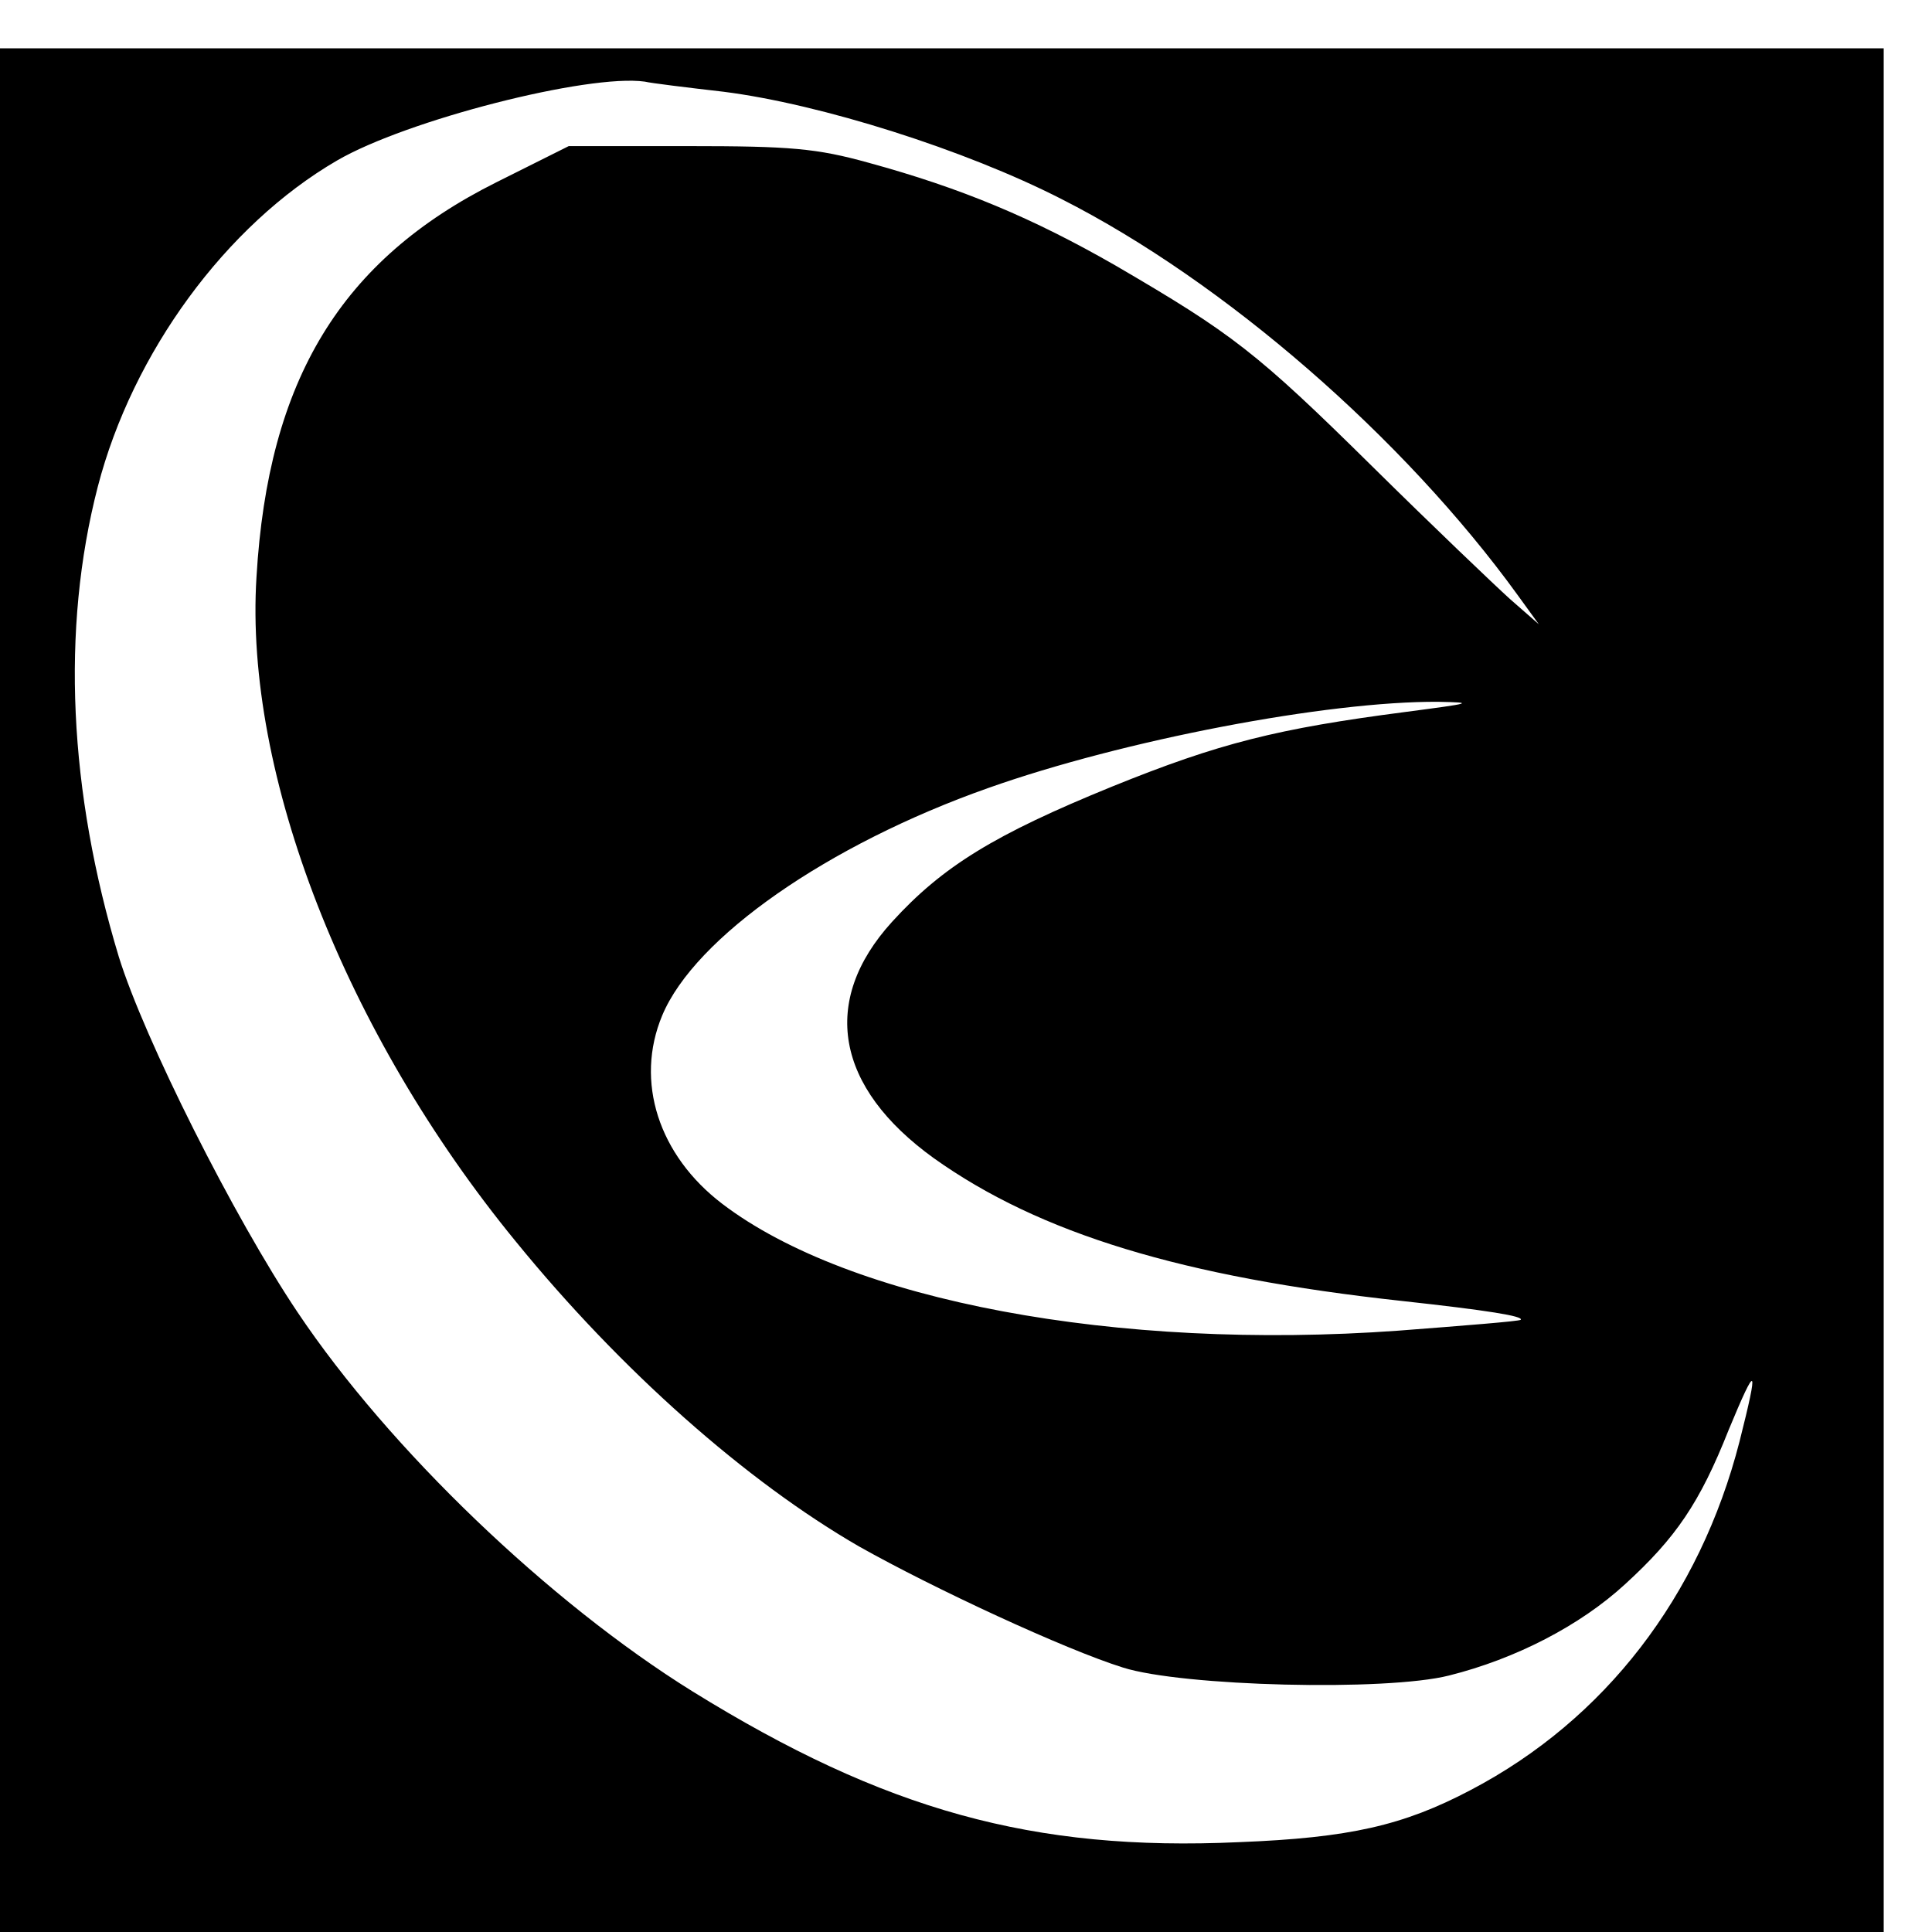 <?xml version="1.0" standalone="no"?>
<!DOCTYPE svg PUBLIC "-//W3C//DTD SVG 20010904//EN"
 "http://www.w3.org/TR/2001/REC-SVG-20010904/DTD/svg10.dtd">
<svg version="1.0" xmlns="http://www.w3.org/2000/svg"
 width="16pt" height="16pt" viewBox="0 0 16 16"
 preserveAspectRatio="xMidYMid meet">
<g transform="translate(0,16) scale(0.006,-0.006)"
fill="#000000" stroke="none">
<path d="M0 1300 l0 -1300 1300 0 1300 0 0 1300 0 1300 -1300 0 -1300 0 0
-1300z m999 1240 c134 -17 333 -80 466 -148 225 -114 473 -330 630 -547 l29
-40 -40 35 c-21 19 -107 101 -189 182 -161 159 -194 184 -355 278 -115 66
-213 107 -341 142 -72 20 -108 23 -249 23 l-165 0 -100 -50 c-214 -107 -315
-272 -331 -545 -17 -271 122 -629 358 -917 145 -178 318 -331 474 -421 103
-58 284 -142 364 -167 82 -26 363 -33 450 -11 92 23 181 69 243 126 70 64 103
112 143 213 39 94 42 91 15 -16 -55 -214 -186 -384 -371 -481 -93 -49 -167
-66 -320 -72 -284 -13 -489 44 -754 208 -198 123 -419 335 -545 523 -88 131
-212 378 -247 491 -69 228 -80 452 -29 649 48 185 177 361 330 450 96 56 347
120 425 109 8 -2 57 -8 109 -14z m941 -856 c-177 -23 -257 -43 -405 -103 -162
-66 -234 -110 -304 -187 -99 -109 -78 -228 58 -326 146 -104 343 -164 646
-197 119 -13 168 -21 164 -26 -2 -2 -78 -8 -169 -15 -389 -28 -757 41 -933
175 -88 67 -121 169 -83 260 45 108 229 236 450 314 186 66 468 120 621 119
52 -1 46 -2 -45 -14z"/>
</g>
</svg>
